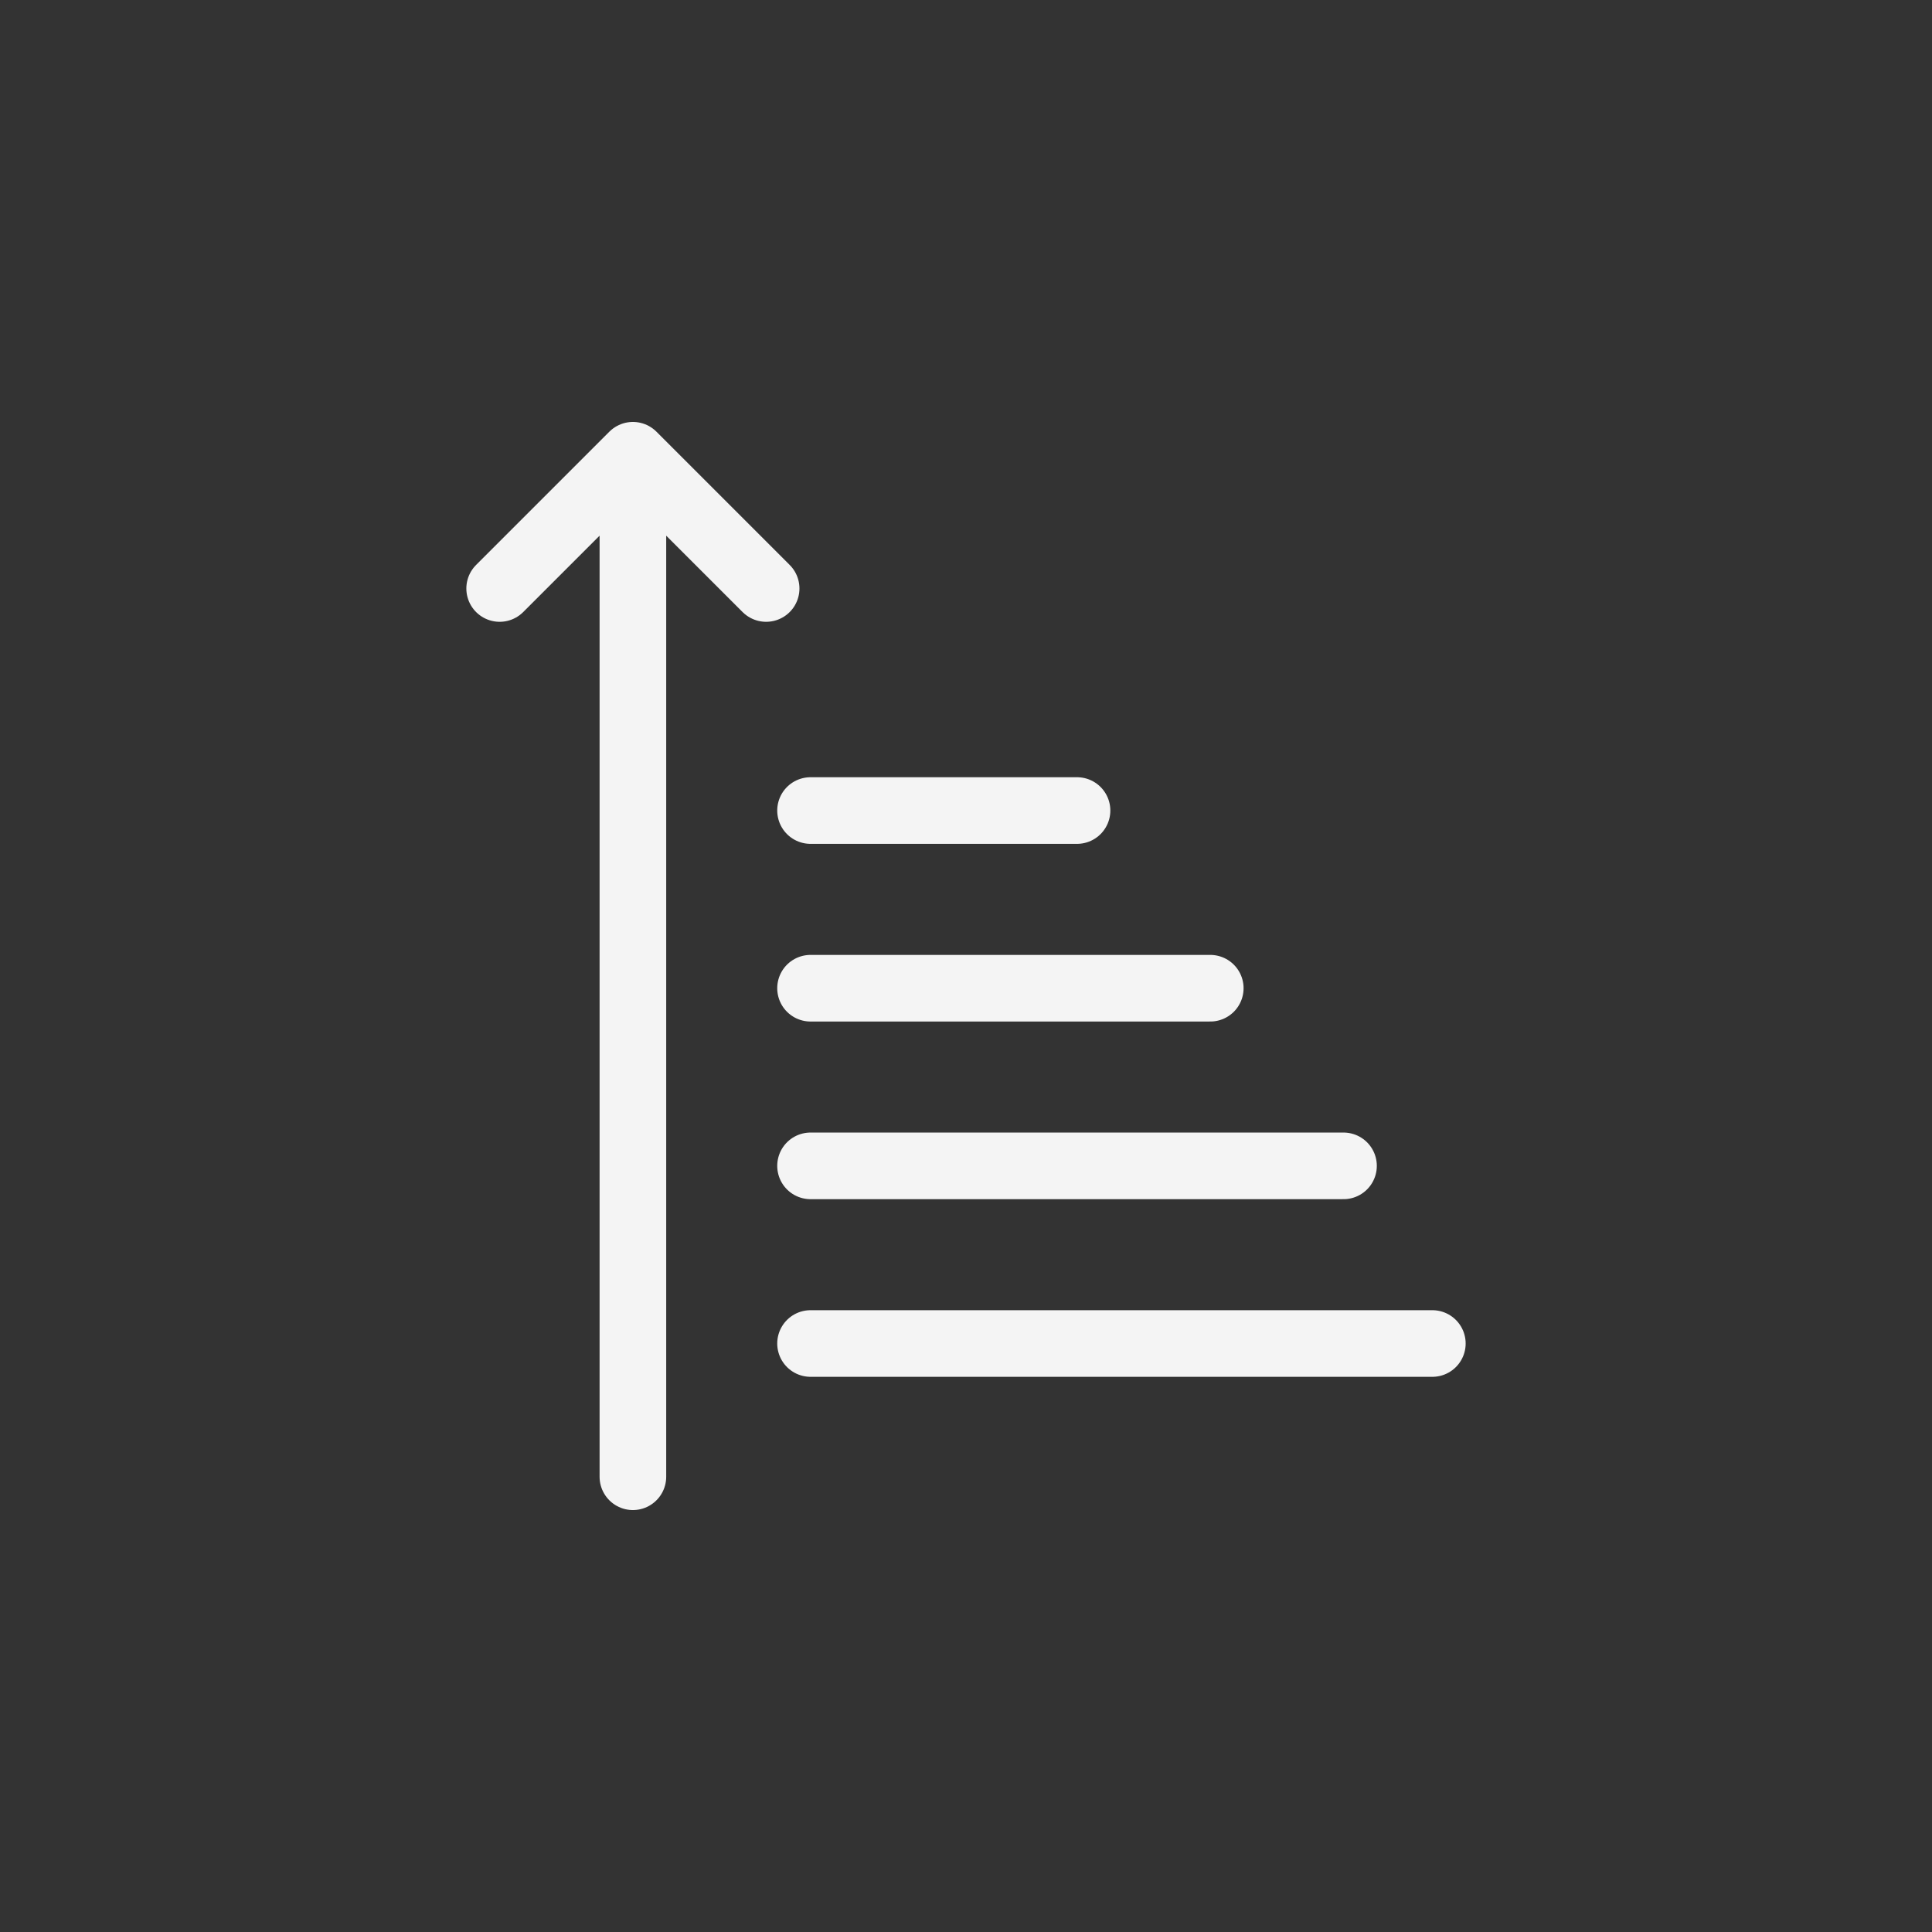<?xml version="1.0" encoding="utf-8" standalone="yes"?>
<!DOCTYPE svg PUBLIC "-//W3C//DTD SVG 1.1//EN" "http://www.w3.org/Graphics/SVG/1.1/DTD/svg11.dtd">
<svg width="58" height="58" viewBox="0 0 58 58" style="fill:none;stroke:none;fill-rule:evenodd;clip-rule:evenodd;stroke-linecap:round;stroke-linejoin:round;stroke-miterlimit:1.5;" version="1.1" xmlns="http://www.w3.org/2000/svg" xmlns:xlink="http://www.w3.org/1999/xlink"><rect x="0" y="0" width="58" height="58" fill="#333333" stroke="none"/><g id="items" style="isolation: isolate"><g id="blend" style="mix-blend-mode: normal"><g id="g-root-1_1hfq4nu19tuu4m-fill" data-item-order="1000000000" transform="translate(3, 3)"></g><g id="g-root-1_1hfq4nu19tuu4m-stroke" data-item-order="1000000000" transform="translate(3, 3)"><g id="1_1hfq4nu19tuu4m-stroke" fill="none" stroke-linecap="round" stroke-linejoin="round" stroke-miterlimit="4" stroke="#f4f4f4" stroke-width="2"><g><path d="M 21.333 32L 37.333 32M 21.333 37.333L 40 37.333M 21.333 26.667L 33.333 26.667M 21.333 21.333L 29.333 21.333M 16 10.667L 16 41.333M 12 14.667L 16 10.667L 20 14.667"></path></g></g></g></g></g></svg>